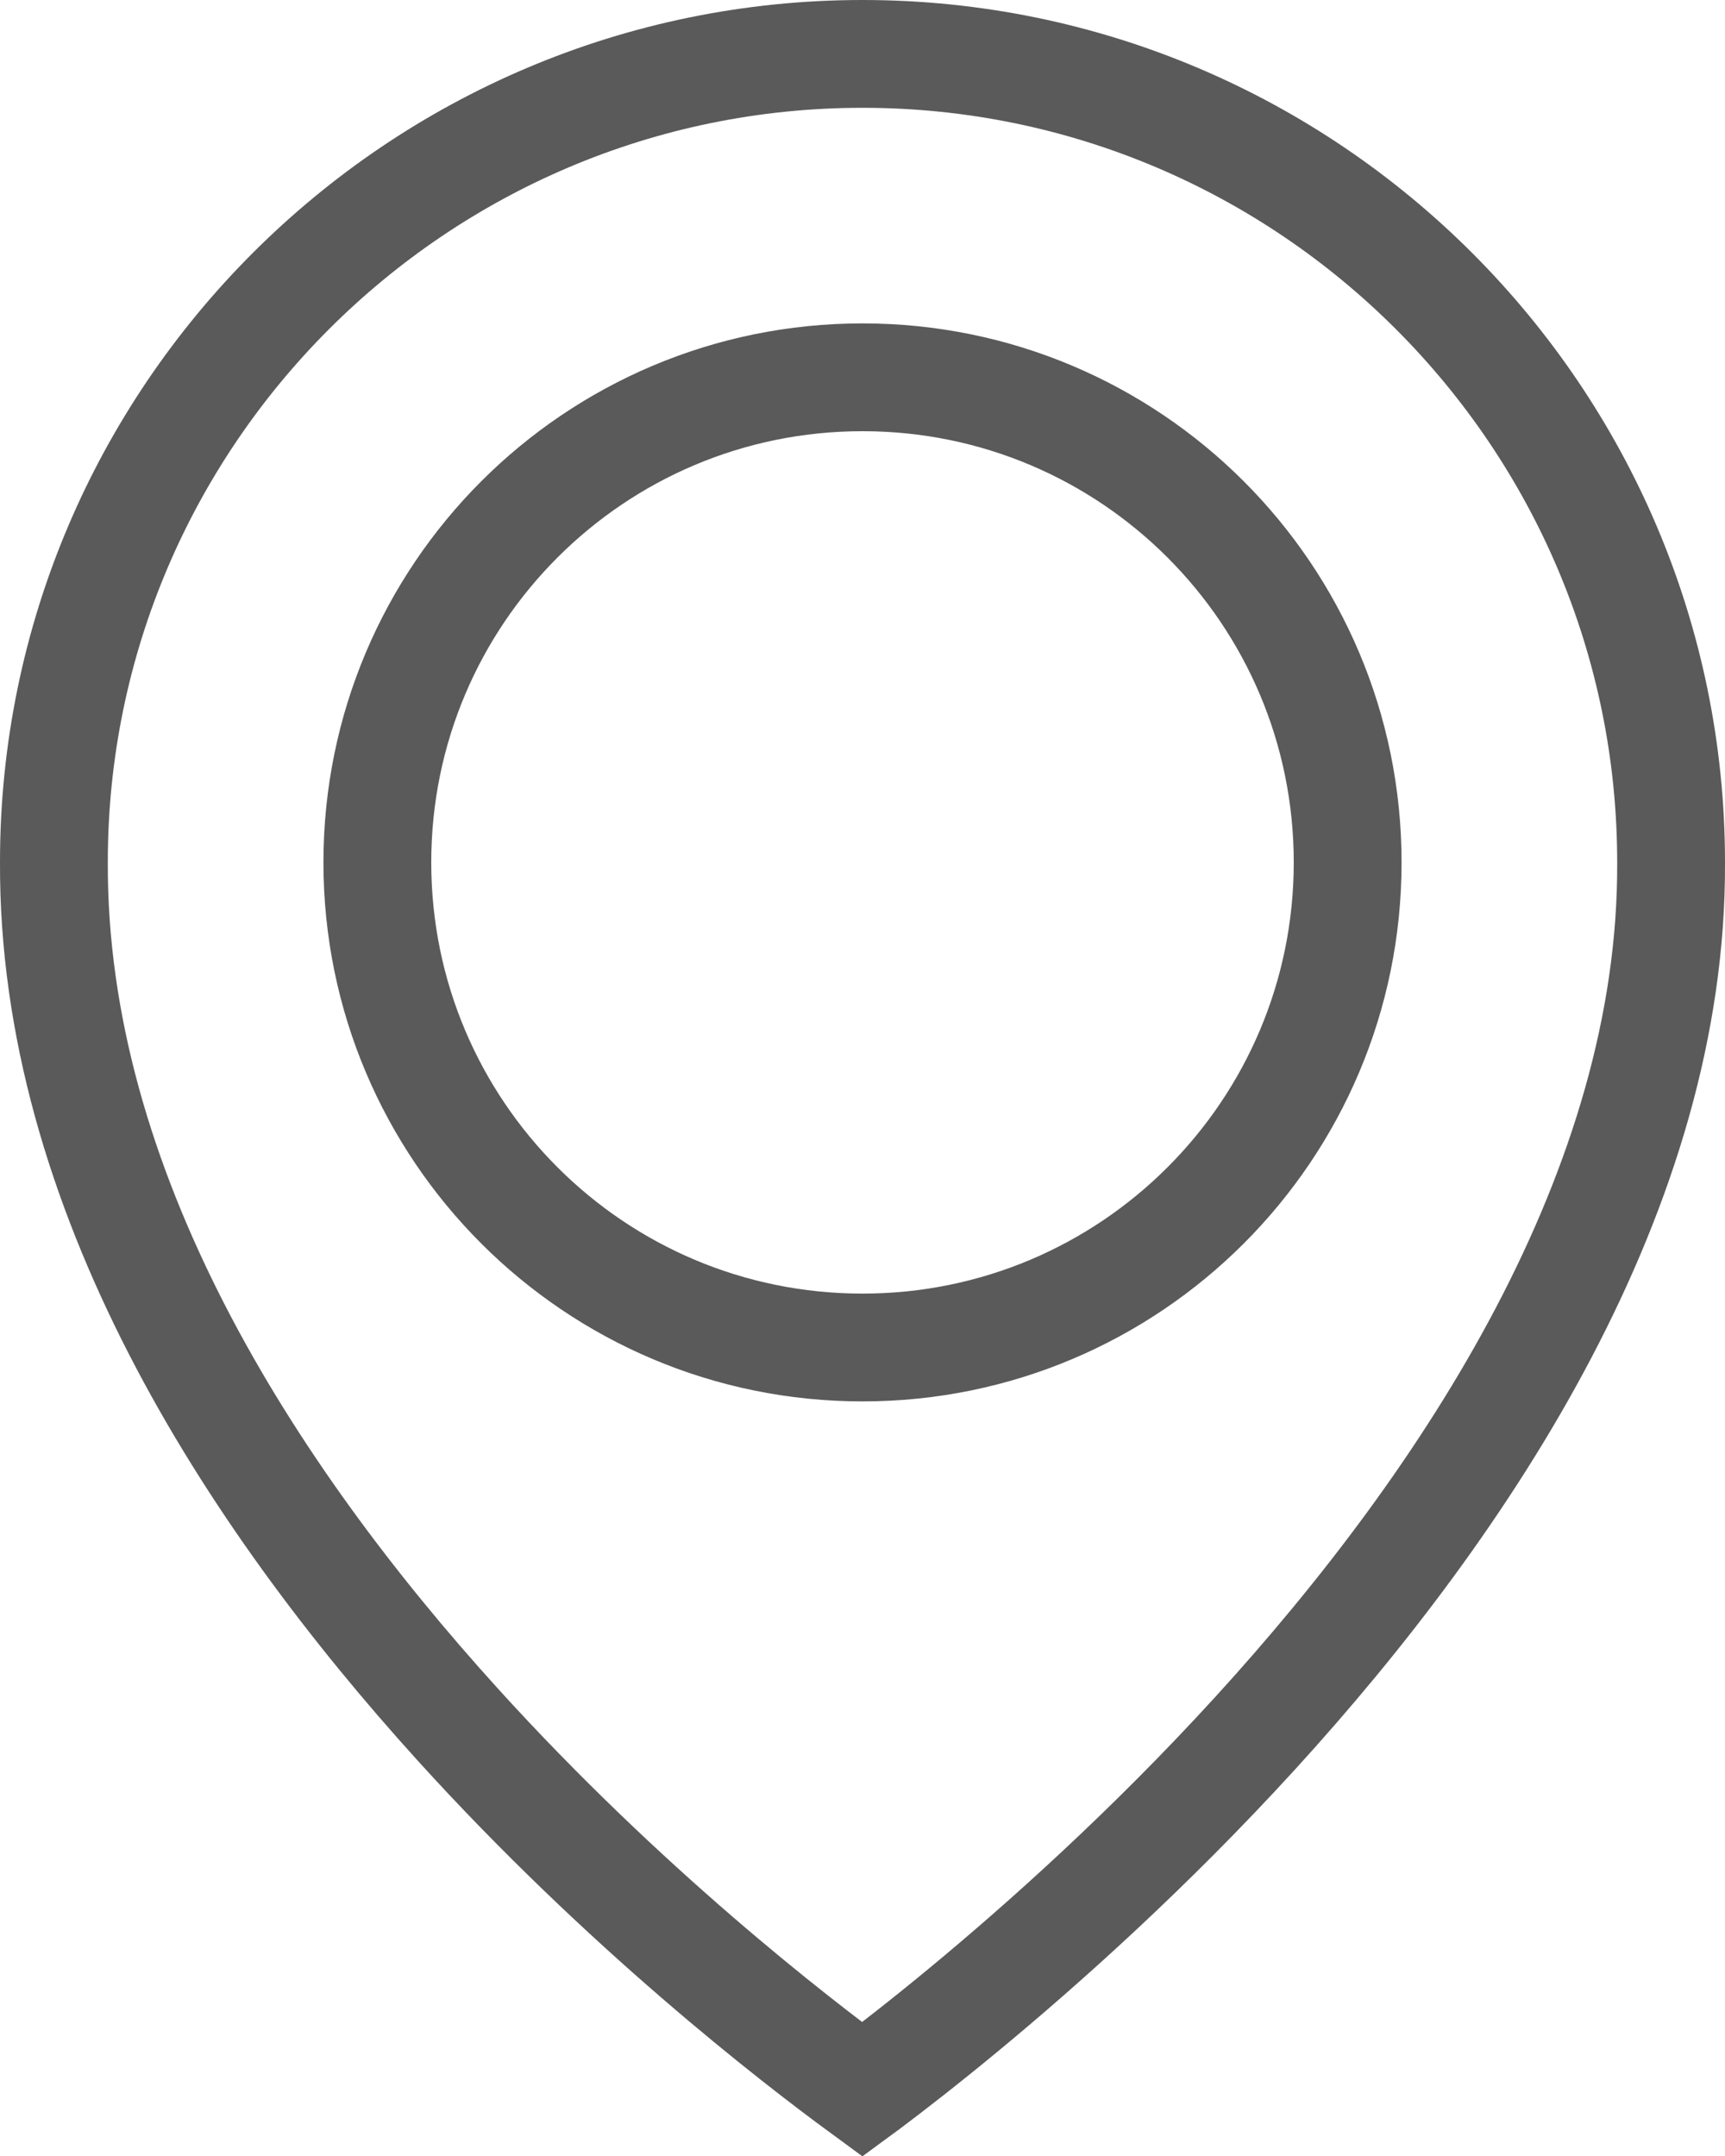 <svg width="16" height="20" viewBox="0 0 16 20" fill="none" xmlns="http://www.w3.org/2000/svg">
<path d="M0.5 7.997H0.5V7.995C0.5 3.865 3.865 0.5 8 0.5C12.135 0.5 15.5 3.865 15.5 8L15.5 8.002C15.514 11.027 13.624 13.906 11.642 16.078C10.66 17.154 9.675 18.034 8.936 18.645C8.566 18.951 8.259 19.188 8.045 19.349C8.029 19.36 8.014 19.372 7.999 19.383C7.358 18.913 5.788 17.699 4.246 15.998C2.304 13.856 0.486 11.028 0.5 7.997ZM3.5 8C3.5 10.486 5.514 12.5 8 12.5C10.486 12.5 12.5 10.486 12.5 8C12.5 5.514 10.486 3.5 8 3.5C5.514 3.5 3.5 5.514 3.5 8Z" stroke="#5A5A5A"/>
</svg>
